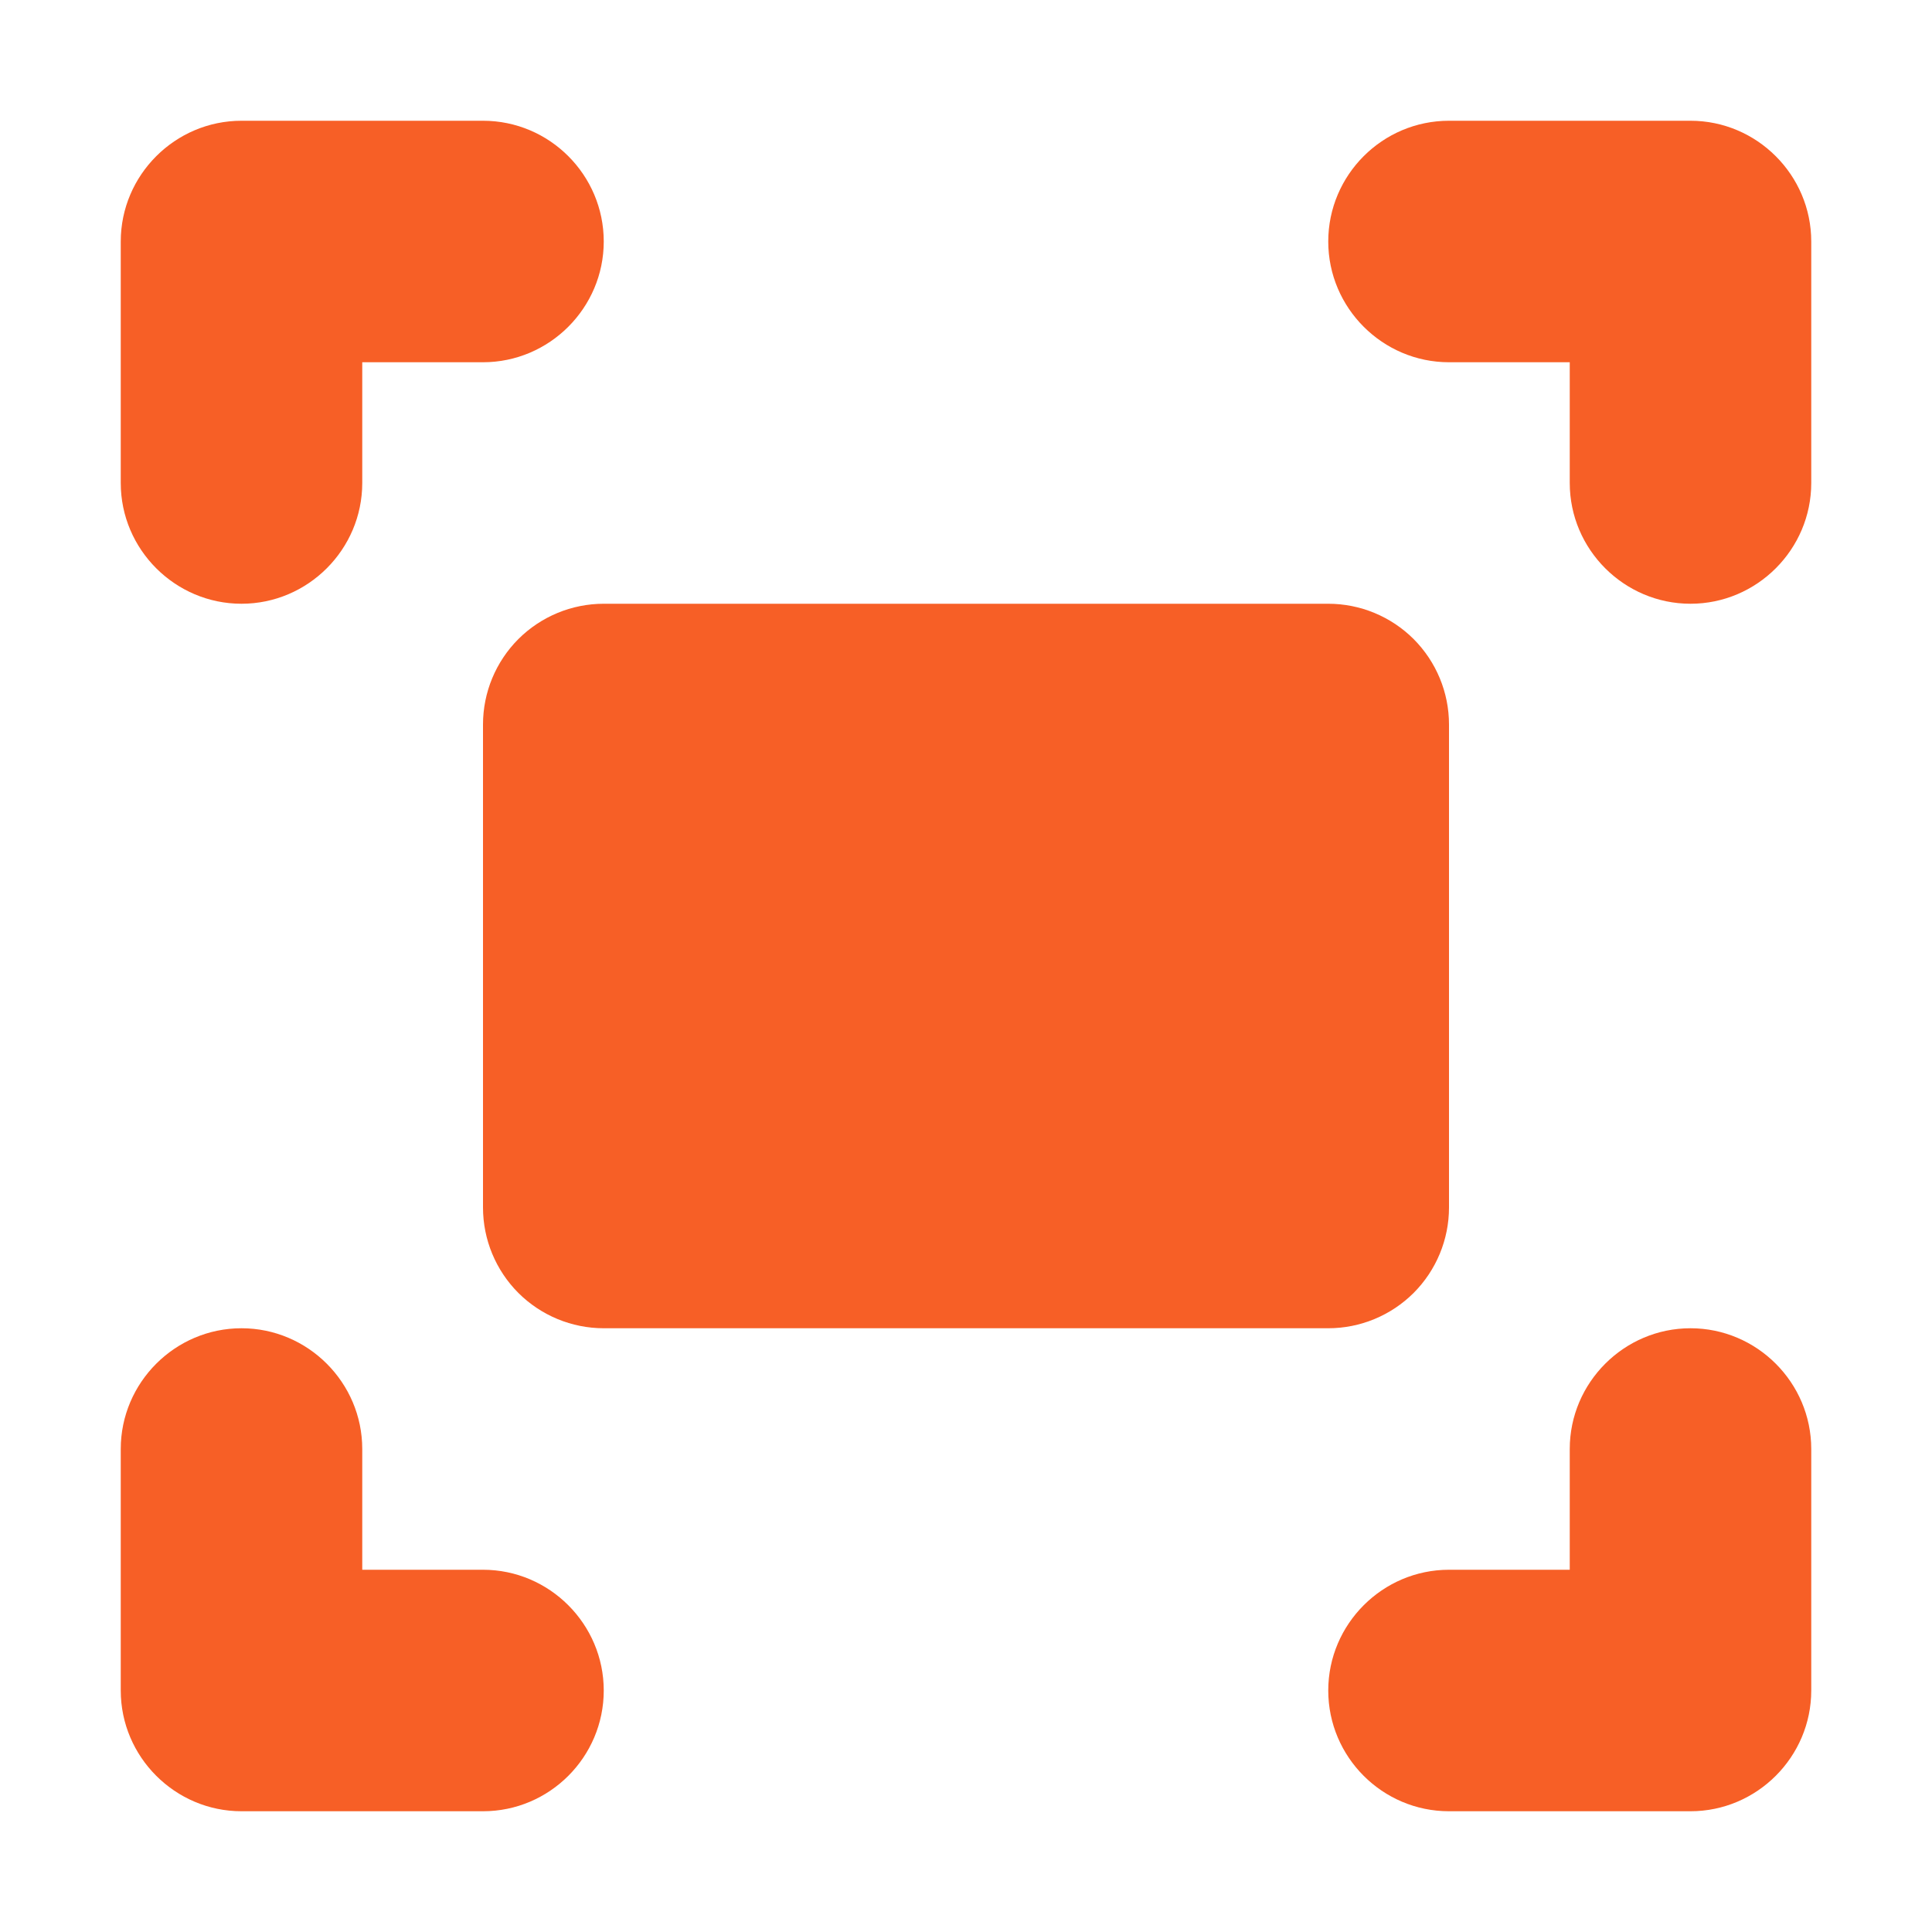 <svg width="24" height="24" viewBox="0 0 24 24" fill="none" xmlns="http://www.w3.org/2000/svg">
<path d="M18 22.5C17.172 22.5 16.5 21.825 16.5 21C16.5 20.175 17.175 19.5 18 19.5H19.5V18C19.5 17.175 20.175 16.5 21 16.5C21.825 16.5 22.5 17.175 22.5 18V21C22.5 21.825 21.825 22.5 21 22.5H18ZM6 22.5C6.828 22.5 7.5 21.825 7.5 21C7.5 20.175 6.825 19.5 6 19.5H4.5V18C4.5 17.175 3.825 16.5 3 16.5C2.175 16.5 1.5 17.175 1.5 18V21C1.5 21.825 2.175 22.5 3 22.5H6ZM16.5 7.5H7.5C7.102 7.5 6.721 7.658 6.439 7.939C6.158 8.221 6 8.602 6 9V15C6 15.398 6.158 15.779 6.439 16.061C6.721 16.342 7.102 16.5 7.5 16.5H16.5C16.898 16.5 17.279 16.342 17.561 16.061C17.842 15.779 18 15.398 18 15V9C18 8.602 17.842 8.221 17.561 7.939C17.279 7.658 16.898 7.5 16.5 7.5ZM18 1.5C17.172 1.5 16.5 2.175 16.5 3C16.5 3.825 17.175 4.5 18 4.5H19.5V6C19.5 6.825 20.175 7.5 21 7.5C21.825 7.5 22.5 6.825 22.5 6V3C22.5 2.175 21.825 1.5 21 1.5H18ZM6 1.5C6.828 1.5 7.5 2.175 7.5 3C7.5 3.825 6.825 4.5 6 4.5H4.5V6C4.5 6.825 3.825 7.5 3 7.5C2.175 7.5 1.5 6.825 1.5 6V3C1.5 2.175 2.175 1.5 3 1.5H6Z" fill="#F75F26"/>
</svg>
